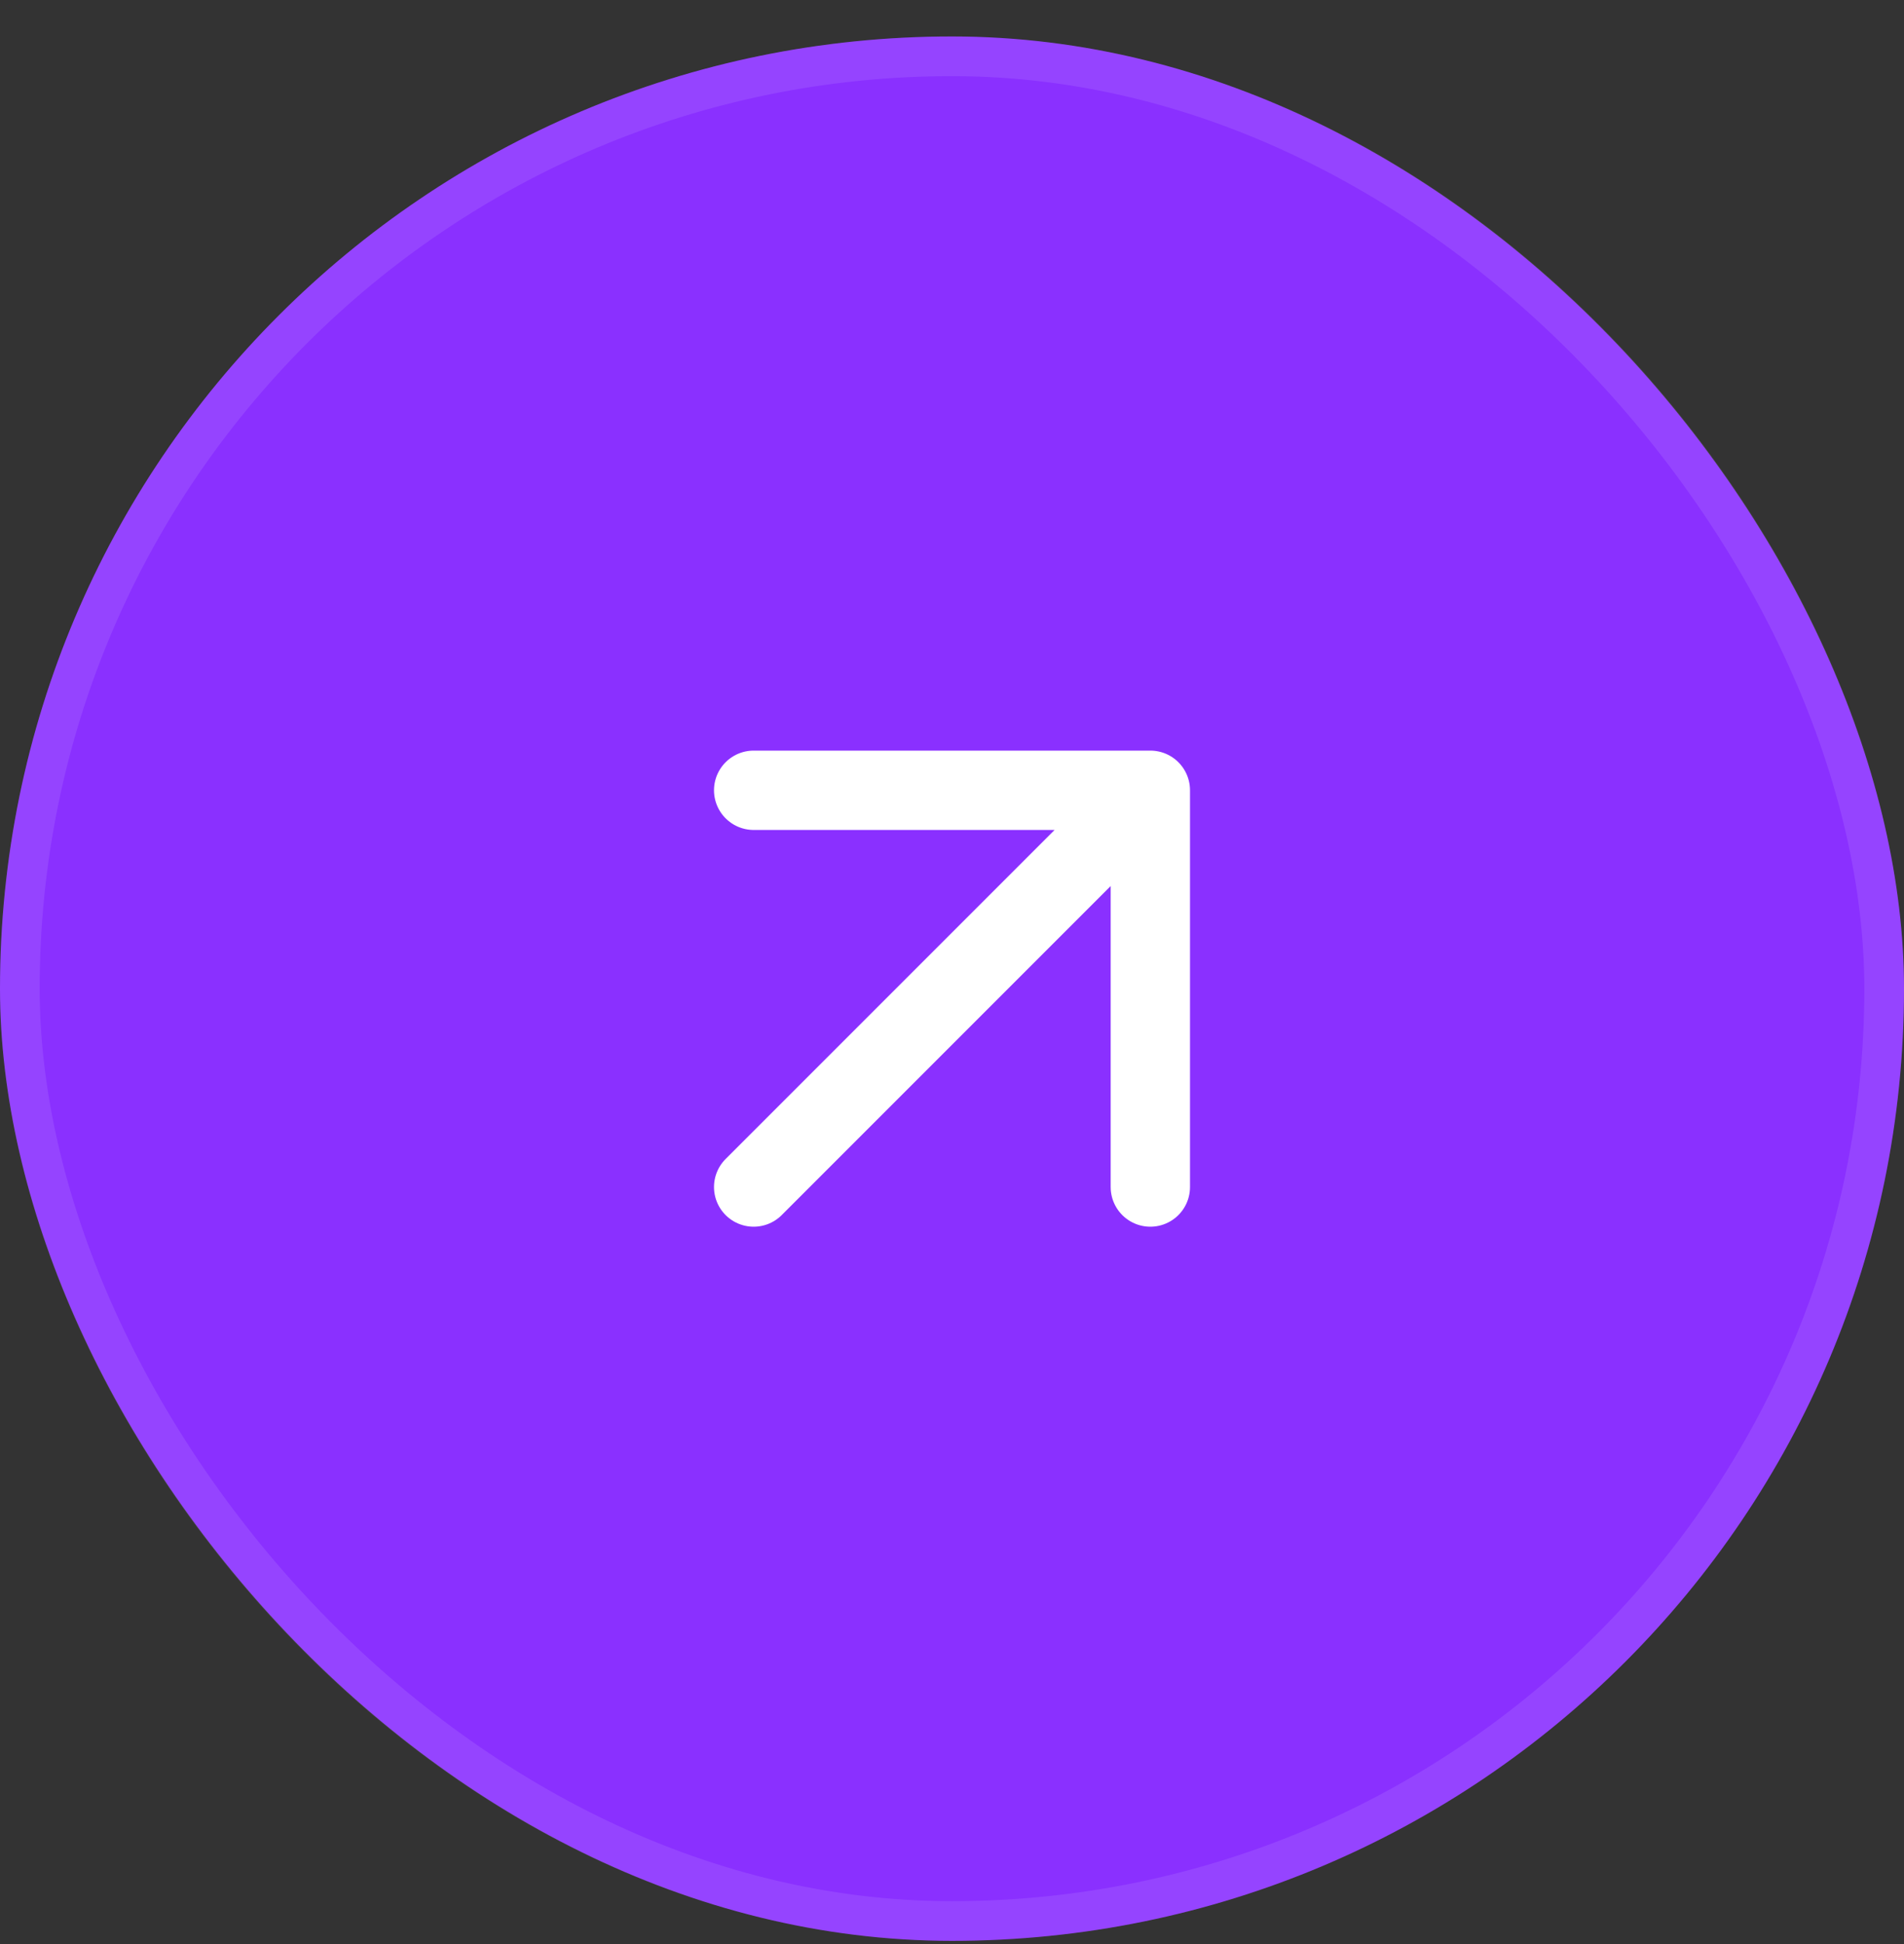 <svg xmlns="http://www.w3.org/2000/svg" width="48" height="49" viewBox="0 0 48 49" fill="none"><rect x="0" y="0" width="48" height="49" fill="#333333" stroke="none"/><rect y="0.919" width="48" height="48" rx="24" fill="#8A30FF"></rect><rect x="0.5" y="1.419" width="47" height="47" rx="23.5" stroke="white" stroke-opacity="0.1"></rect><path d="M19 19.919H29M29 19.919V29.919M29 19.919L19 29.919" stroke="white" stroke-width="2" stroke-linecap="round" stroke-linejoin="round"></path></svg>